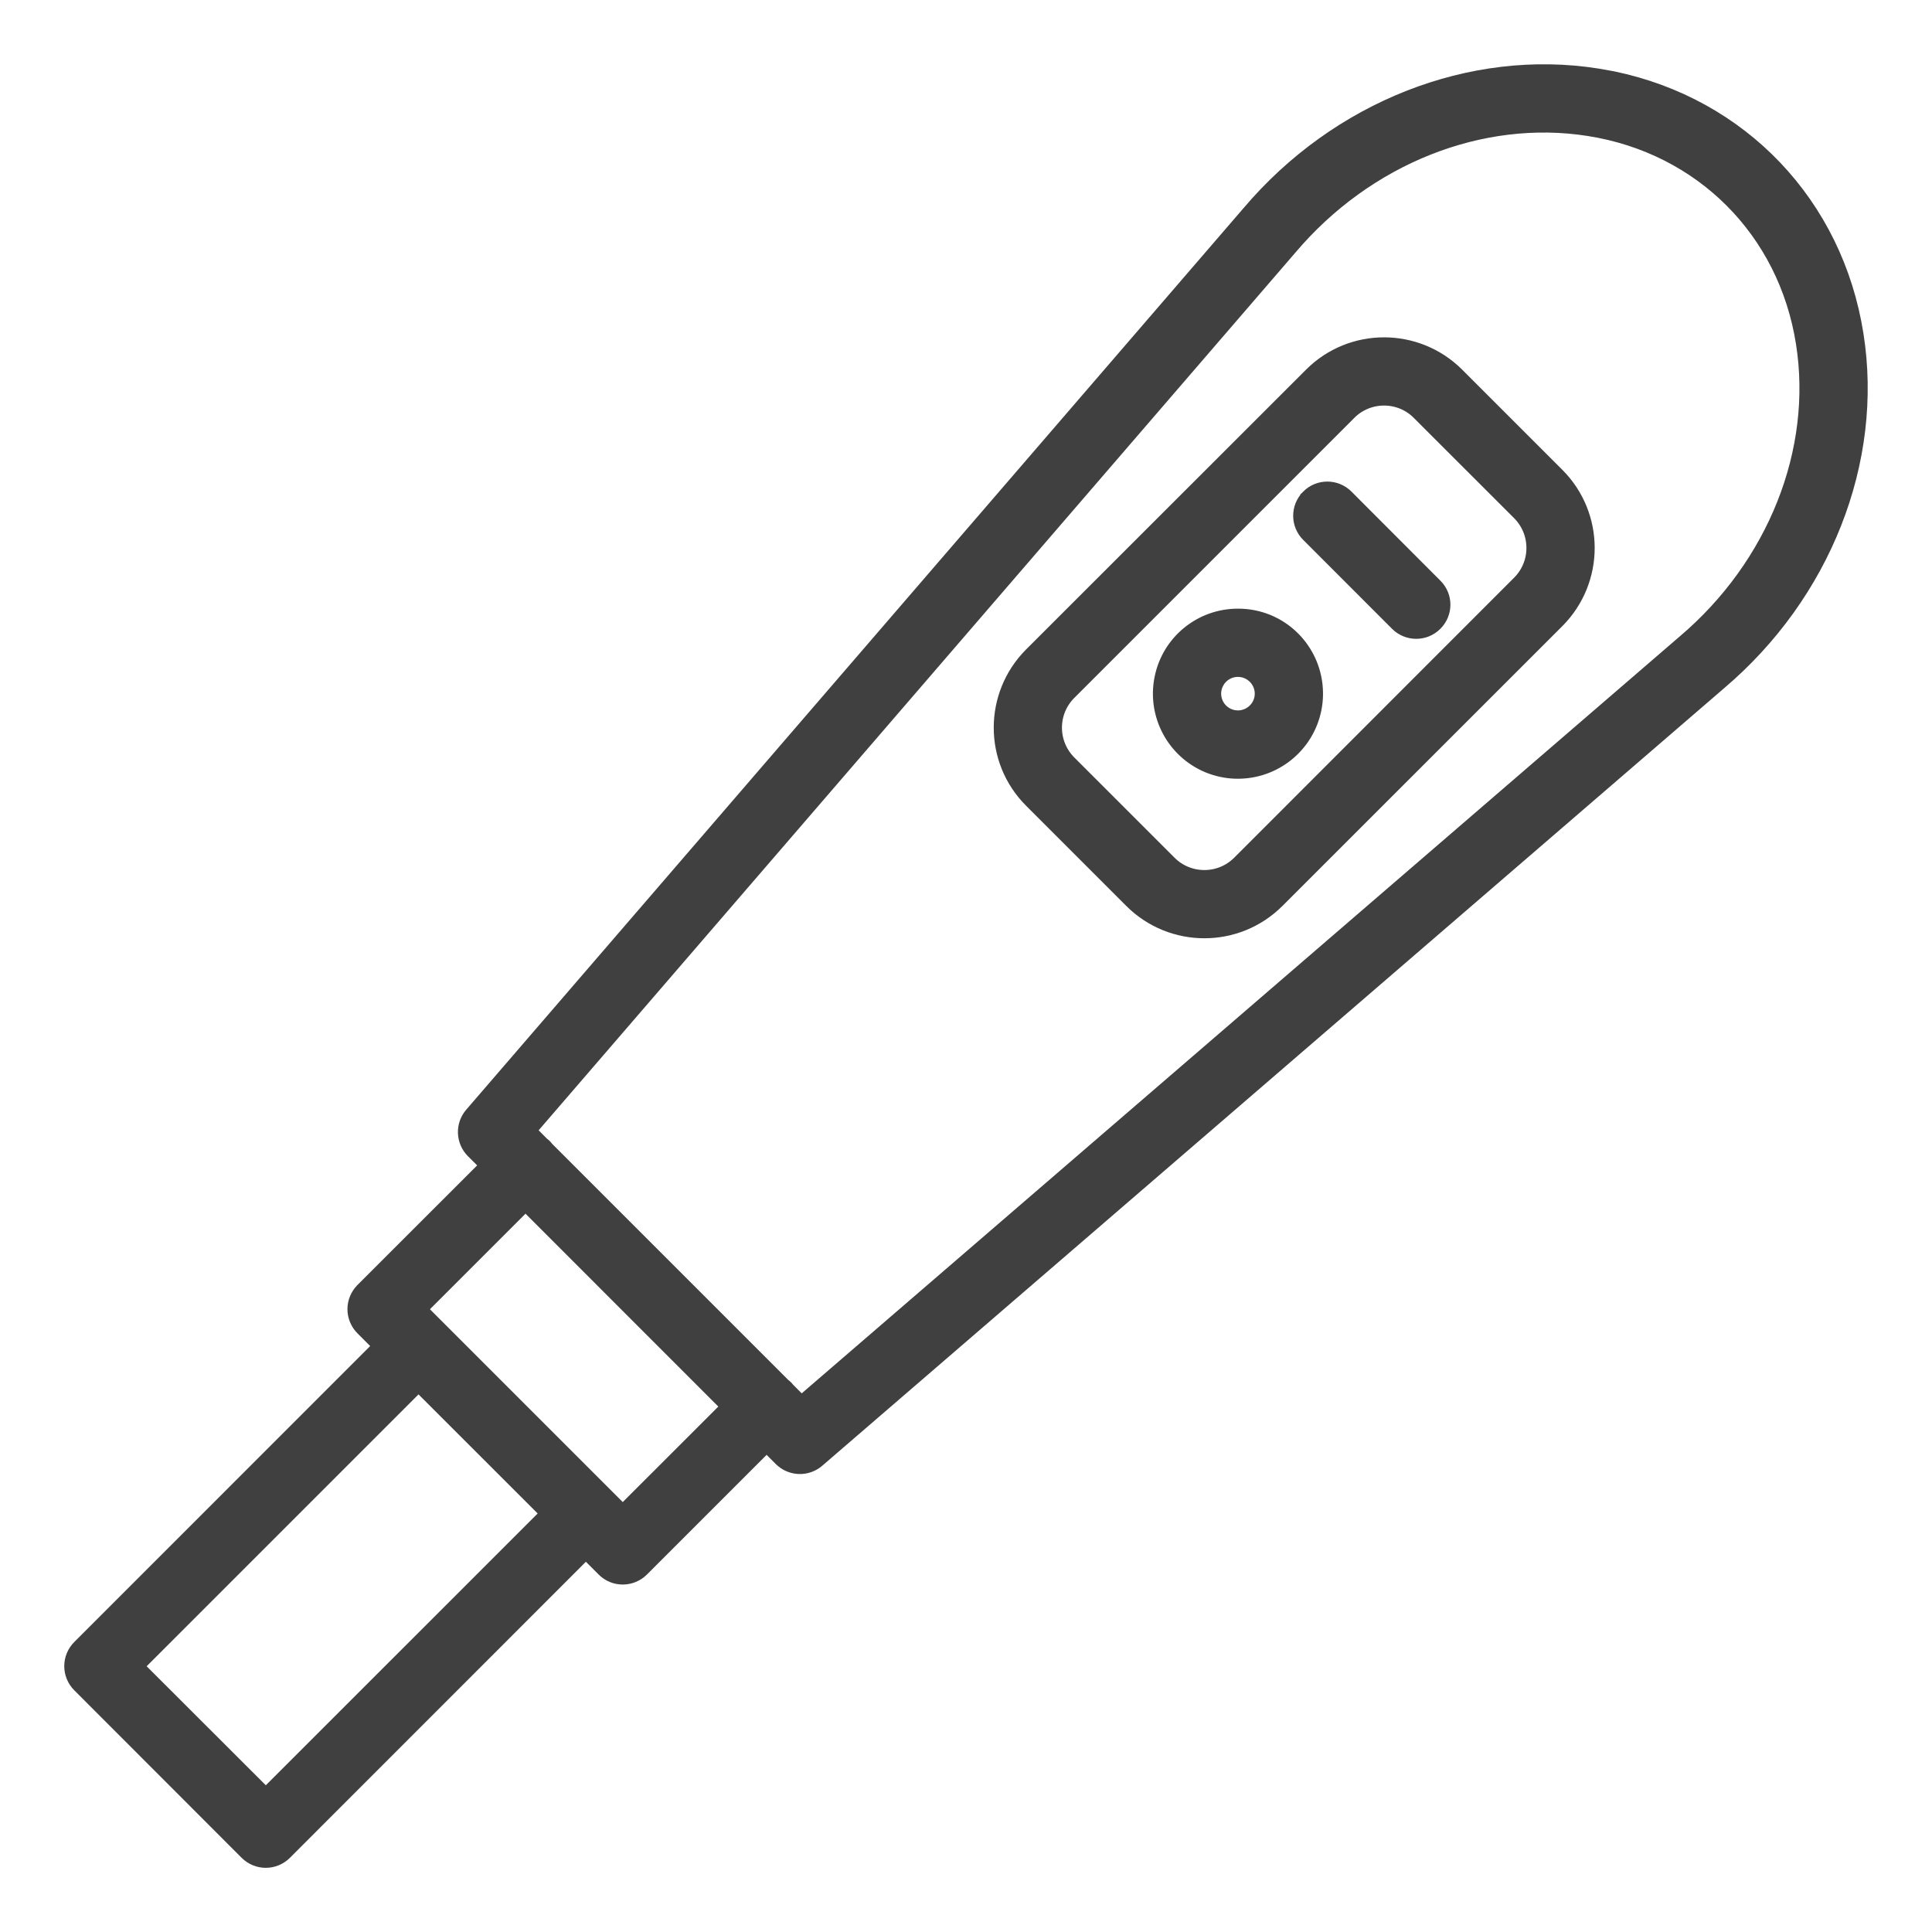 <svg width="24" height="24" viewBox="0 0 24 24" fill="none" xmlns="http://www.w3.org/2000/svg">
<g clip-path="url(#clip0_851_457)">
<path d="M15.545 2.664C16.636 1.377 18.282 0.729 19.837 0.975L20.028 1.009C21.605 1.336 22.772 2.554 23.025 4.163C23.271 5.719 22.623 7.364 21.333 8.457L10.133 18.113C10.014 18.216 9.837 18.209 9.726 18.099L9.523 17.896L7.948 19.471C7.83 19.588 7.641 19.588 7.525 19.471L7.278 19.224L3.513 22.99C3.396 23.107 3.207 23.107 3.09 22.99L1.011 20.909C0.894 20.792 0.894 20.603 1.011 20.486L4.775 16.721L4.529 16.475C4.473 16.419 4.441 16.342 4.441 16.263C4.441 16.183 4.473 16.108 4.529 16.051L6.104 14.477L5.901 14.274C5.79 14.163 5.784 13.985 5.886 13.867L15.545 2.664ZM5.199 17.145L1.645 20.699L3.302 22.354L6.856 18.801L5.199 17.145ZM6.528 14.9L5.164 16.264L7.736 18.836L9.1 17.473L6.528 14.9ZM19.744 1.566C18.393 1.352 16.958 1.922 15.999 3.054L6.521 14.047L6.714 14.241C6.734 14.254 6.75 14.271 6.762 14.289L9.711 17.238C9.72 17.244 9.729 17.251 9.737 17.259L9.759 17.285L9.953 17.479L20.945 8.003C22.078 7.043 22.648 5.608 22.434 4.256C22.213 2.844 21.156 1.788 19.744 1.566ZM16.313 4.68C16.799 4.194 17.587 4.194 18.075 4.68L19.321 5.926C19.806 6.413 19.806 7.2 19.321 7.688L15.842 11.166C15.355 11.652 14.567 11.652 14.08 11.166L12.834 9.92C12.348 9.434 12.348 8.645 12.834 8.157L16.313 4.68ZM17.193 4.913C17.021 4.913 16.856 4.981 16.735 5.103L13.257 8.581C13.135 8.703 13.067 8.867 13.067 9.039C13.067 9.211 13.135 9.376 13.257 9.498L14.503 10.744C14.756 10.996 15.166 10.996 15.419 10.744L18.897 7.265C19.15 7.012 19.15 6.602 18.897 6.348L17.651 5.103C17.531 4.981 17.365 4.913 17.193 4.913ZM15.379 7.686C15.626 7.685 15.863 7.782 16.038 7.958C16.351 8.272 16.4 8.765 16.153 9.135C15.905 9.504 15.433 9.648 15.021 9.478C14.611 9.307 14.378 8.871 14.465 8.435C14.551 7.999 14.934 7.685 15.379 7.686ZM15.443 8.29C15.287 8.259 15.131 8.342 15.07 8.49C15.009 8.636 15.061 8.806 15.193 8.894C15.325 8.982 15.501 8.965 15.614 8.852C15.677 8.79 15.712 8.705 15.712 8.617C15.712 8.458 15.599 8.322 15.444 8.29H15.443ZM16.277 6.195C16.394 6.078 16.583 6.078 16.7 6.195L17.804 7.301C17.922 7.417 17.922 7.606 17.804 7.723C17.688 7.84 17.498 7.84 17.381 7.723L16.277 6.618C16.16 6.502 16.16 6.312 16.277 6.196V6.195Z" fill="#404040" stroke="#404040" stroke-width="0.25"/>
</g>
<defs>
<clipPath id="clip0_851_457">
<rect width="24" height="24" fill="white"/>
</clipPath>
</defs>
</svg>
